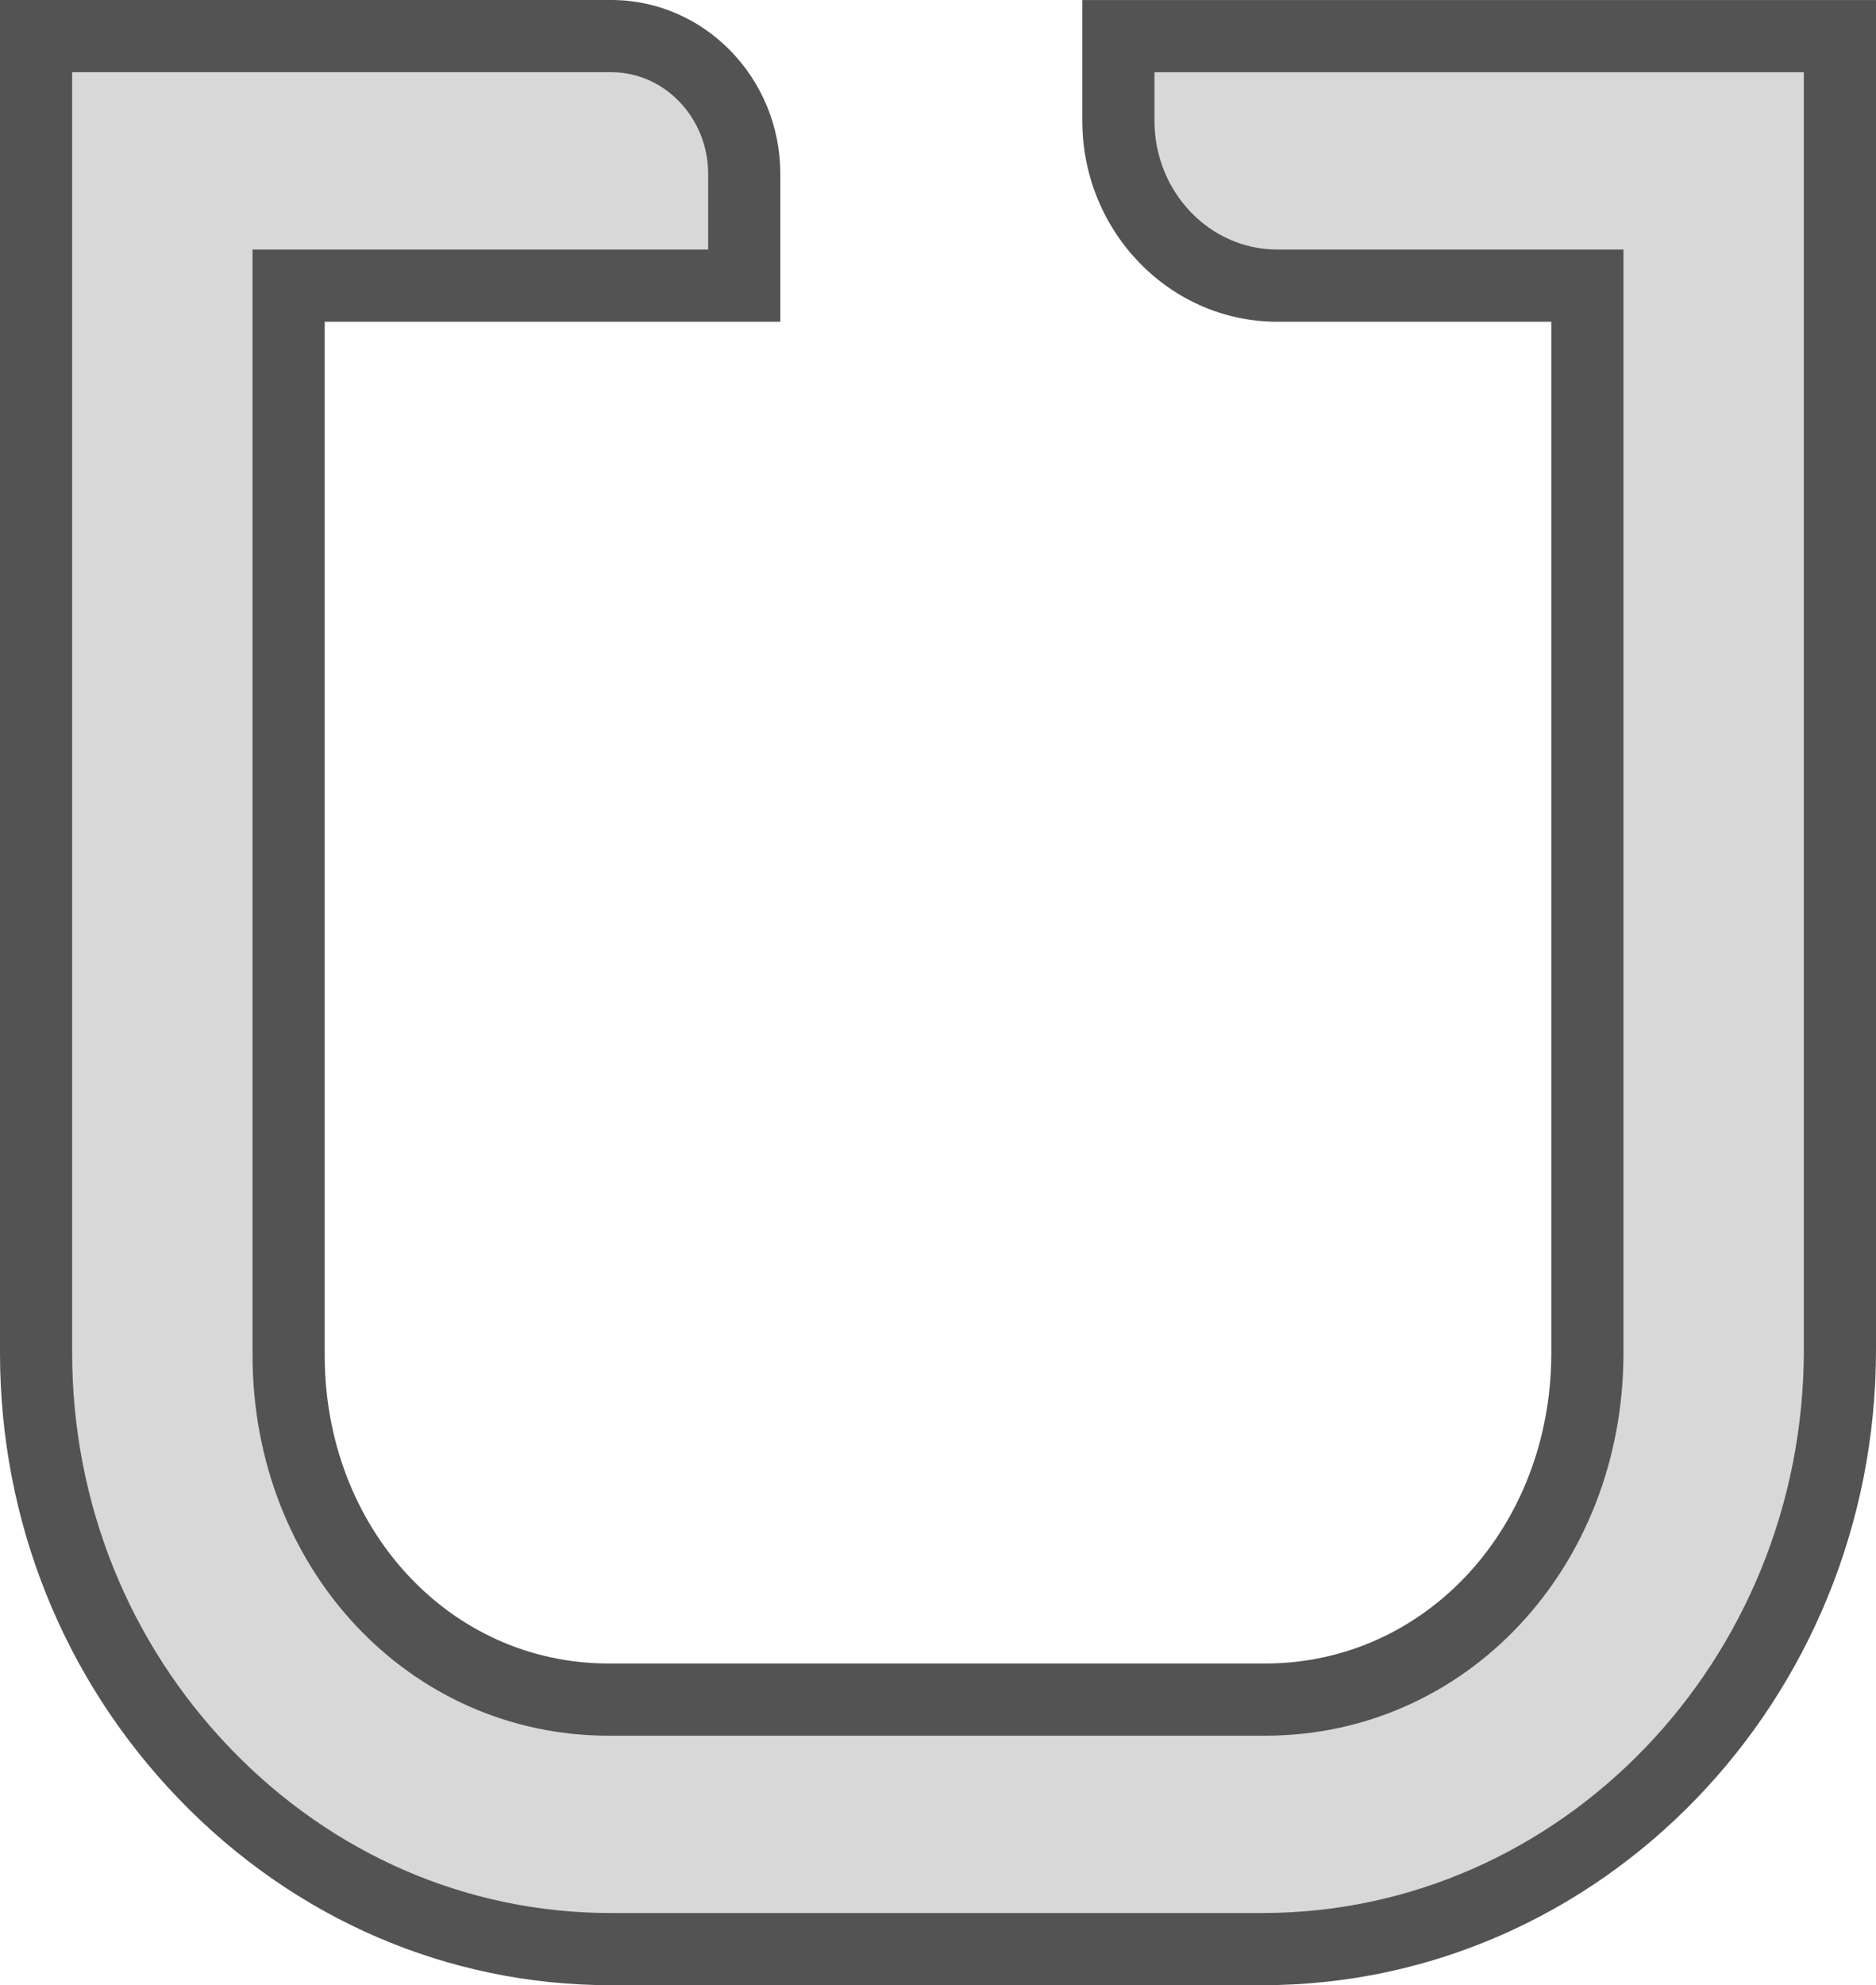 <?xml version="1.0" ?><svg enable-background="new 0 0 208 220.004" id="uber" version="1.1" viewBox="0 0 208 220.004" xml:space="preserve" xmlns="http://www.w3.org/2000/svg" xmlns:xlink="http://www.w3.org/1999/xlink"><path d="M120,0.004v13.381c0,12.281,9.699,22.271,21.617,22.271H172v114.275  c0,19.301-13.934,34.42-31.719,34.42H67.484C49.828,184.352,36,169.338,36,150.172V35.656h50.52V19.293  C86.519,8.654,78.109,0,67.773,0H0v149.928c-0.004,18.617,7.043,36.178,19.836,49.443  c12.828,13.305,29.832,20.633,47.879,20.633h72.258c37.512,0,68.027-31.58,68.027-70.397V0.004H120z" fill="#535353"/><path d="M200,149.607c0,34.406-26.93,62.397-60.027,62.397H67.715c-15.852,0-30.812-6.459-42.121-18.186  C14.246,182.051,8,166.463,8,149.928V8h59.773c5.926,0,10.746,5.066,10.746,11.293v8.363H28v122.516  c0,23.652,17.344,42.18,39.484,42.18h72.797c22.273,0,39.719-18.633,39.719-42.42V27.656h-38.383  C134.109,27.656,128,21.254,128,13.385V8.004h72V149.607z" fill="#D8D8D8"/></svg>